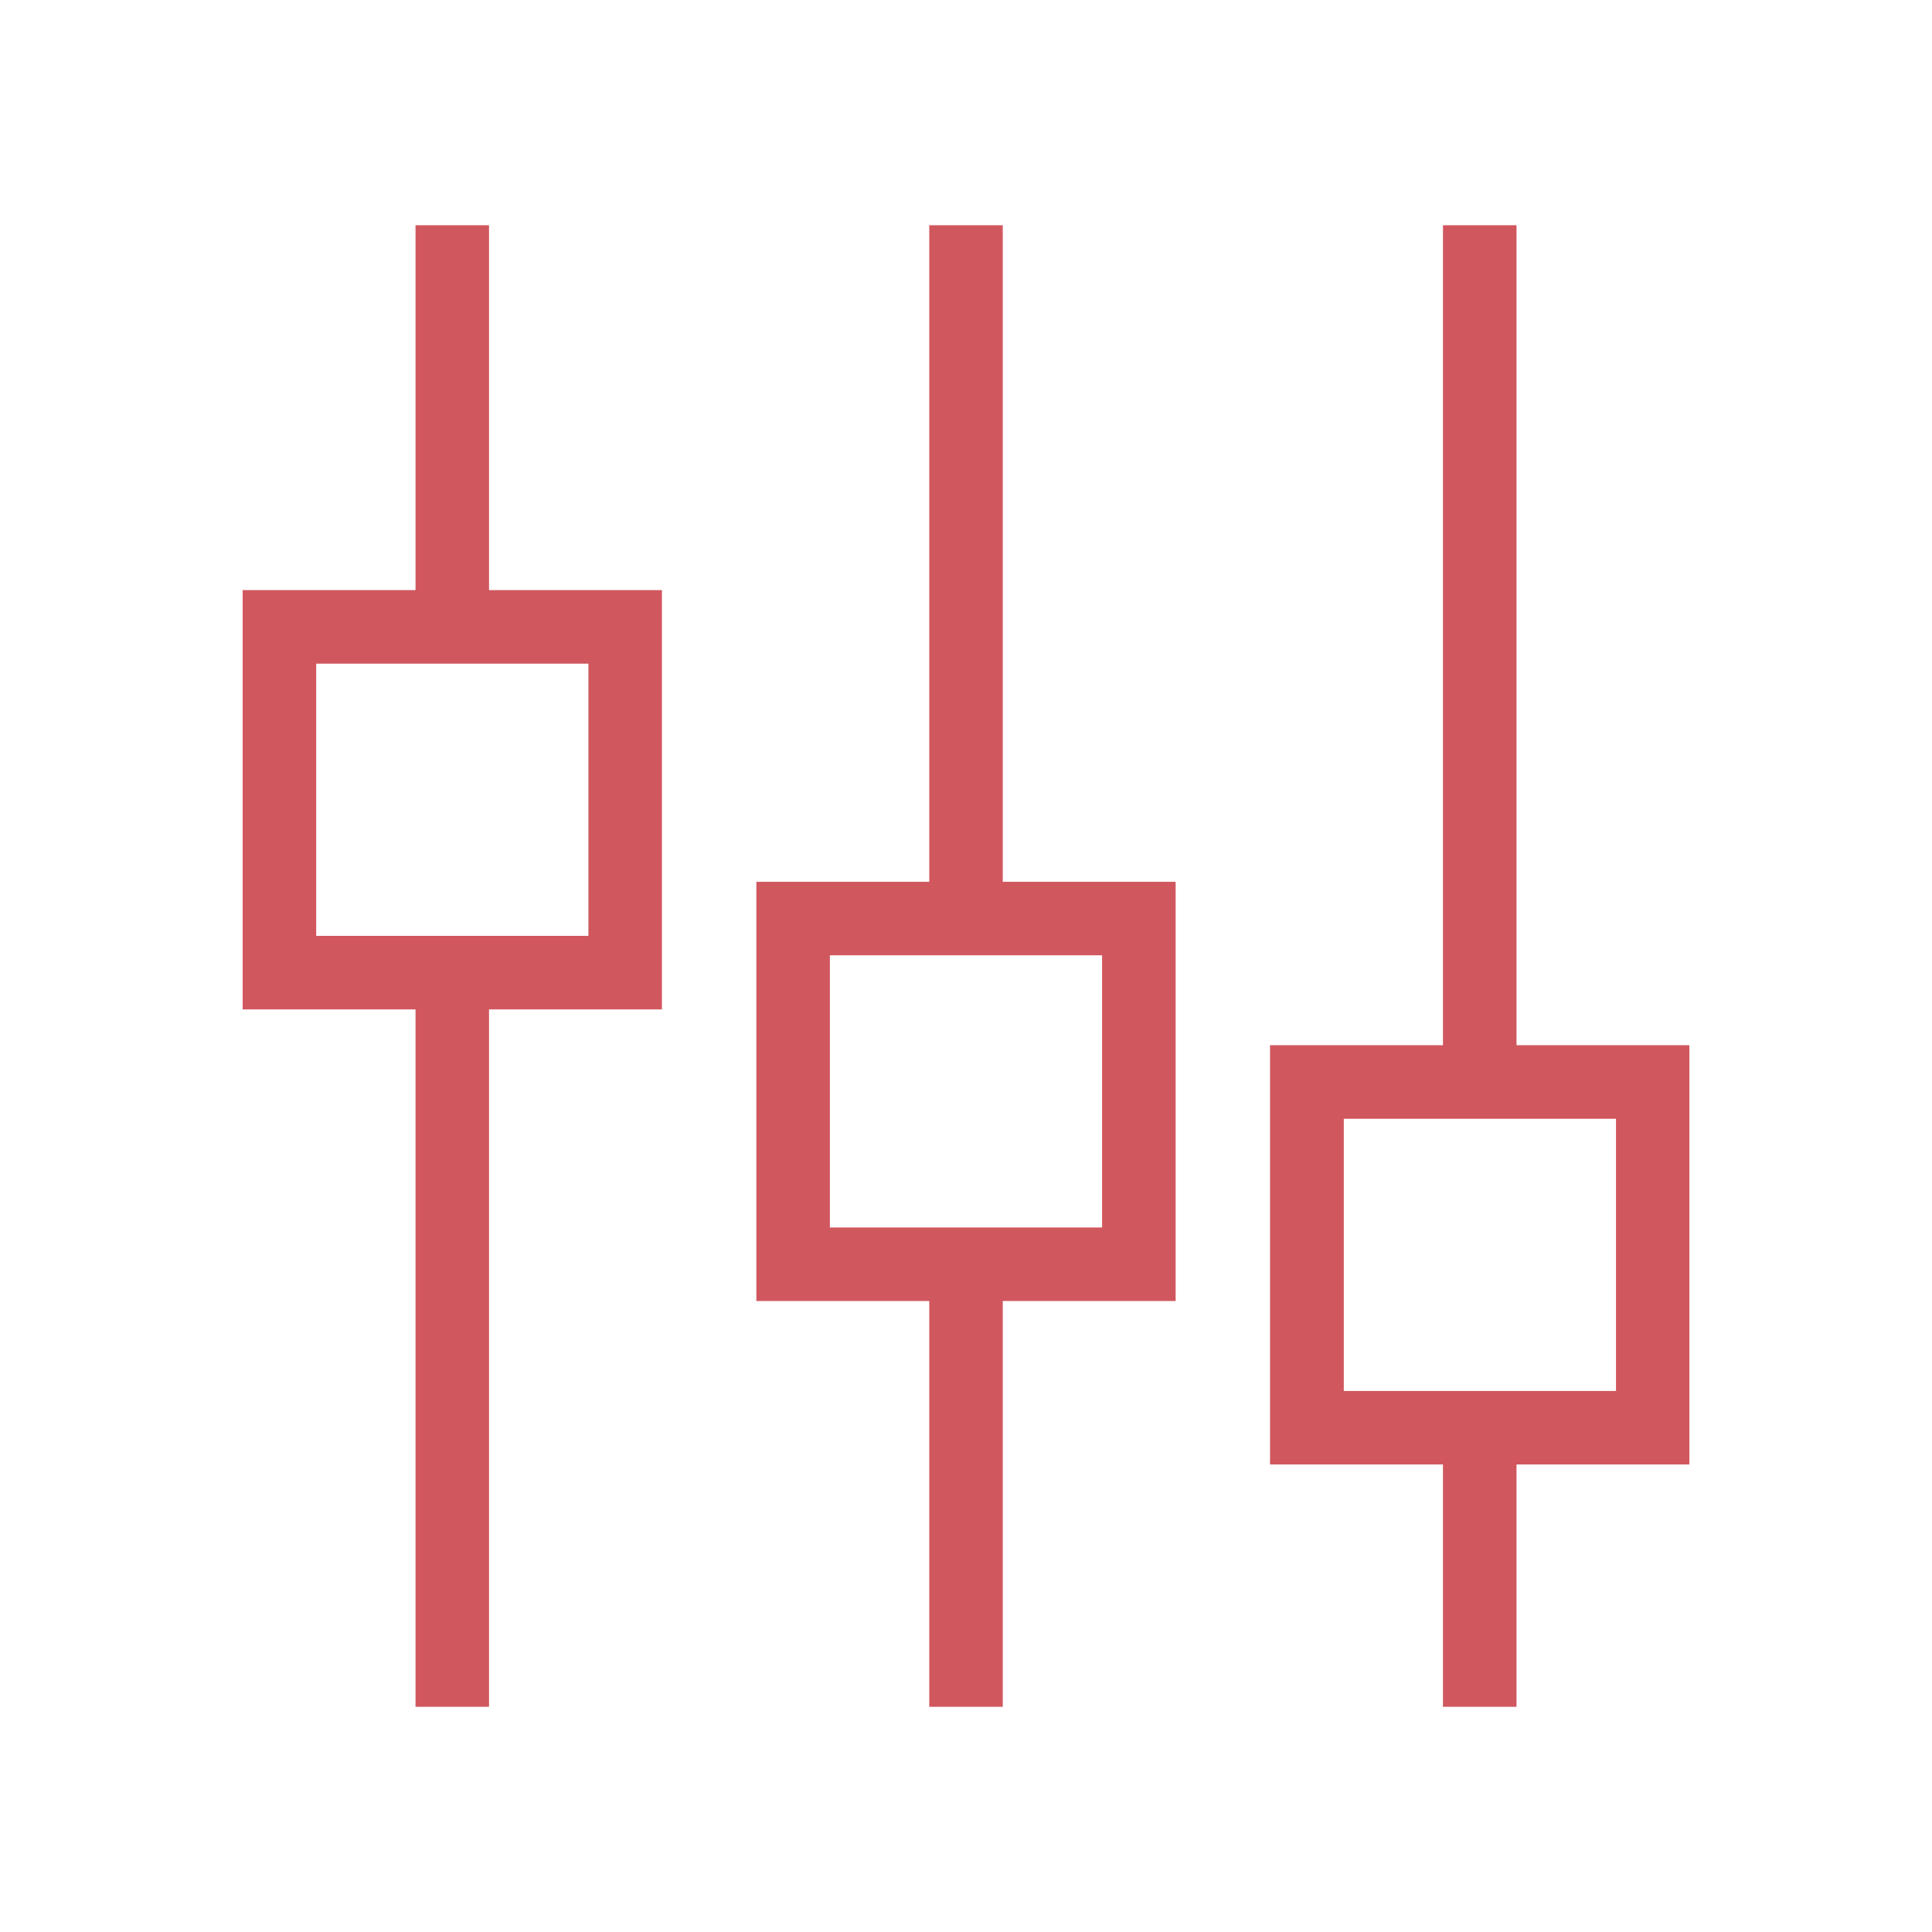 <svg xmlns="http://www.w3.org/2000/svg" viewBox="0 0 55 55" width="55" height="55">
  <path fill="#D1575F" d="M9.002 18.893h7.749v7.749H9.002v-7.75zm-2.094 9.843h11.936V16.799H6.908v11.937z"/>
  <path fill="#D1575F" d="M11.829 6.412h2.093v10.845h-2.093V6.412zm0 22.102h2.093v20.075h-2.093V28.514zm21.639 8.523H21.532V25.103h11.936v11.934zm-9.843-2.093h7.749v-7.748h-7.749v7.748z"/>
  <path fill="#D1575F" d="M26.454 36.349h2.093v12.24h-2.093V36.35zm0-29.937h2.093V25.44h-2.093V6.412zm11.801 25.437h7.749v7.749h-7.749v-7.75zm-2.1 9.841h11.938V29.755H36.155V41.69z"/>
  <path fill="#D1575F" d="M41.078 39.837h2.094v8.752h-2.094v-8.752zm0-33.425h2.094v23.68h-2.094V6.412z"/>
</svg>
